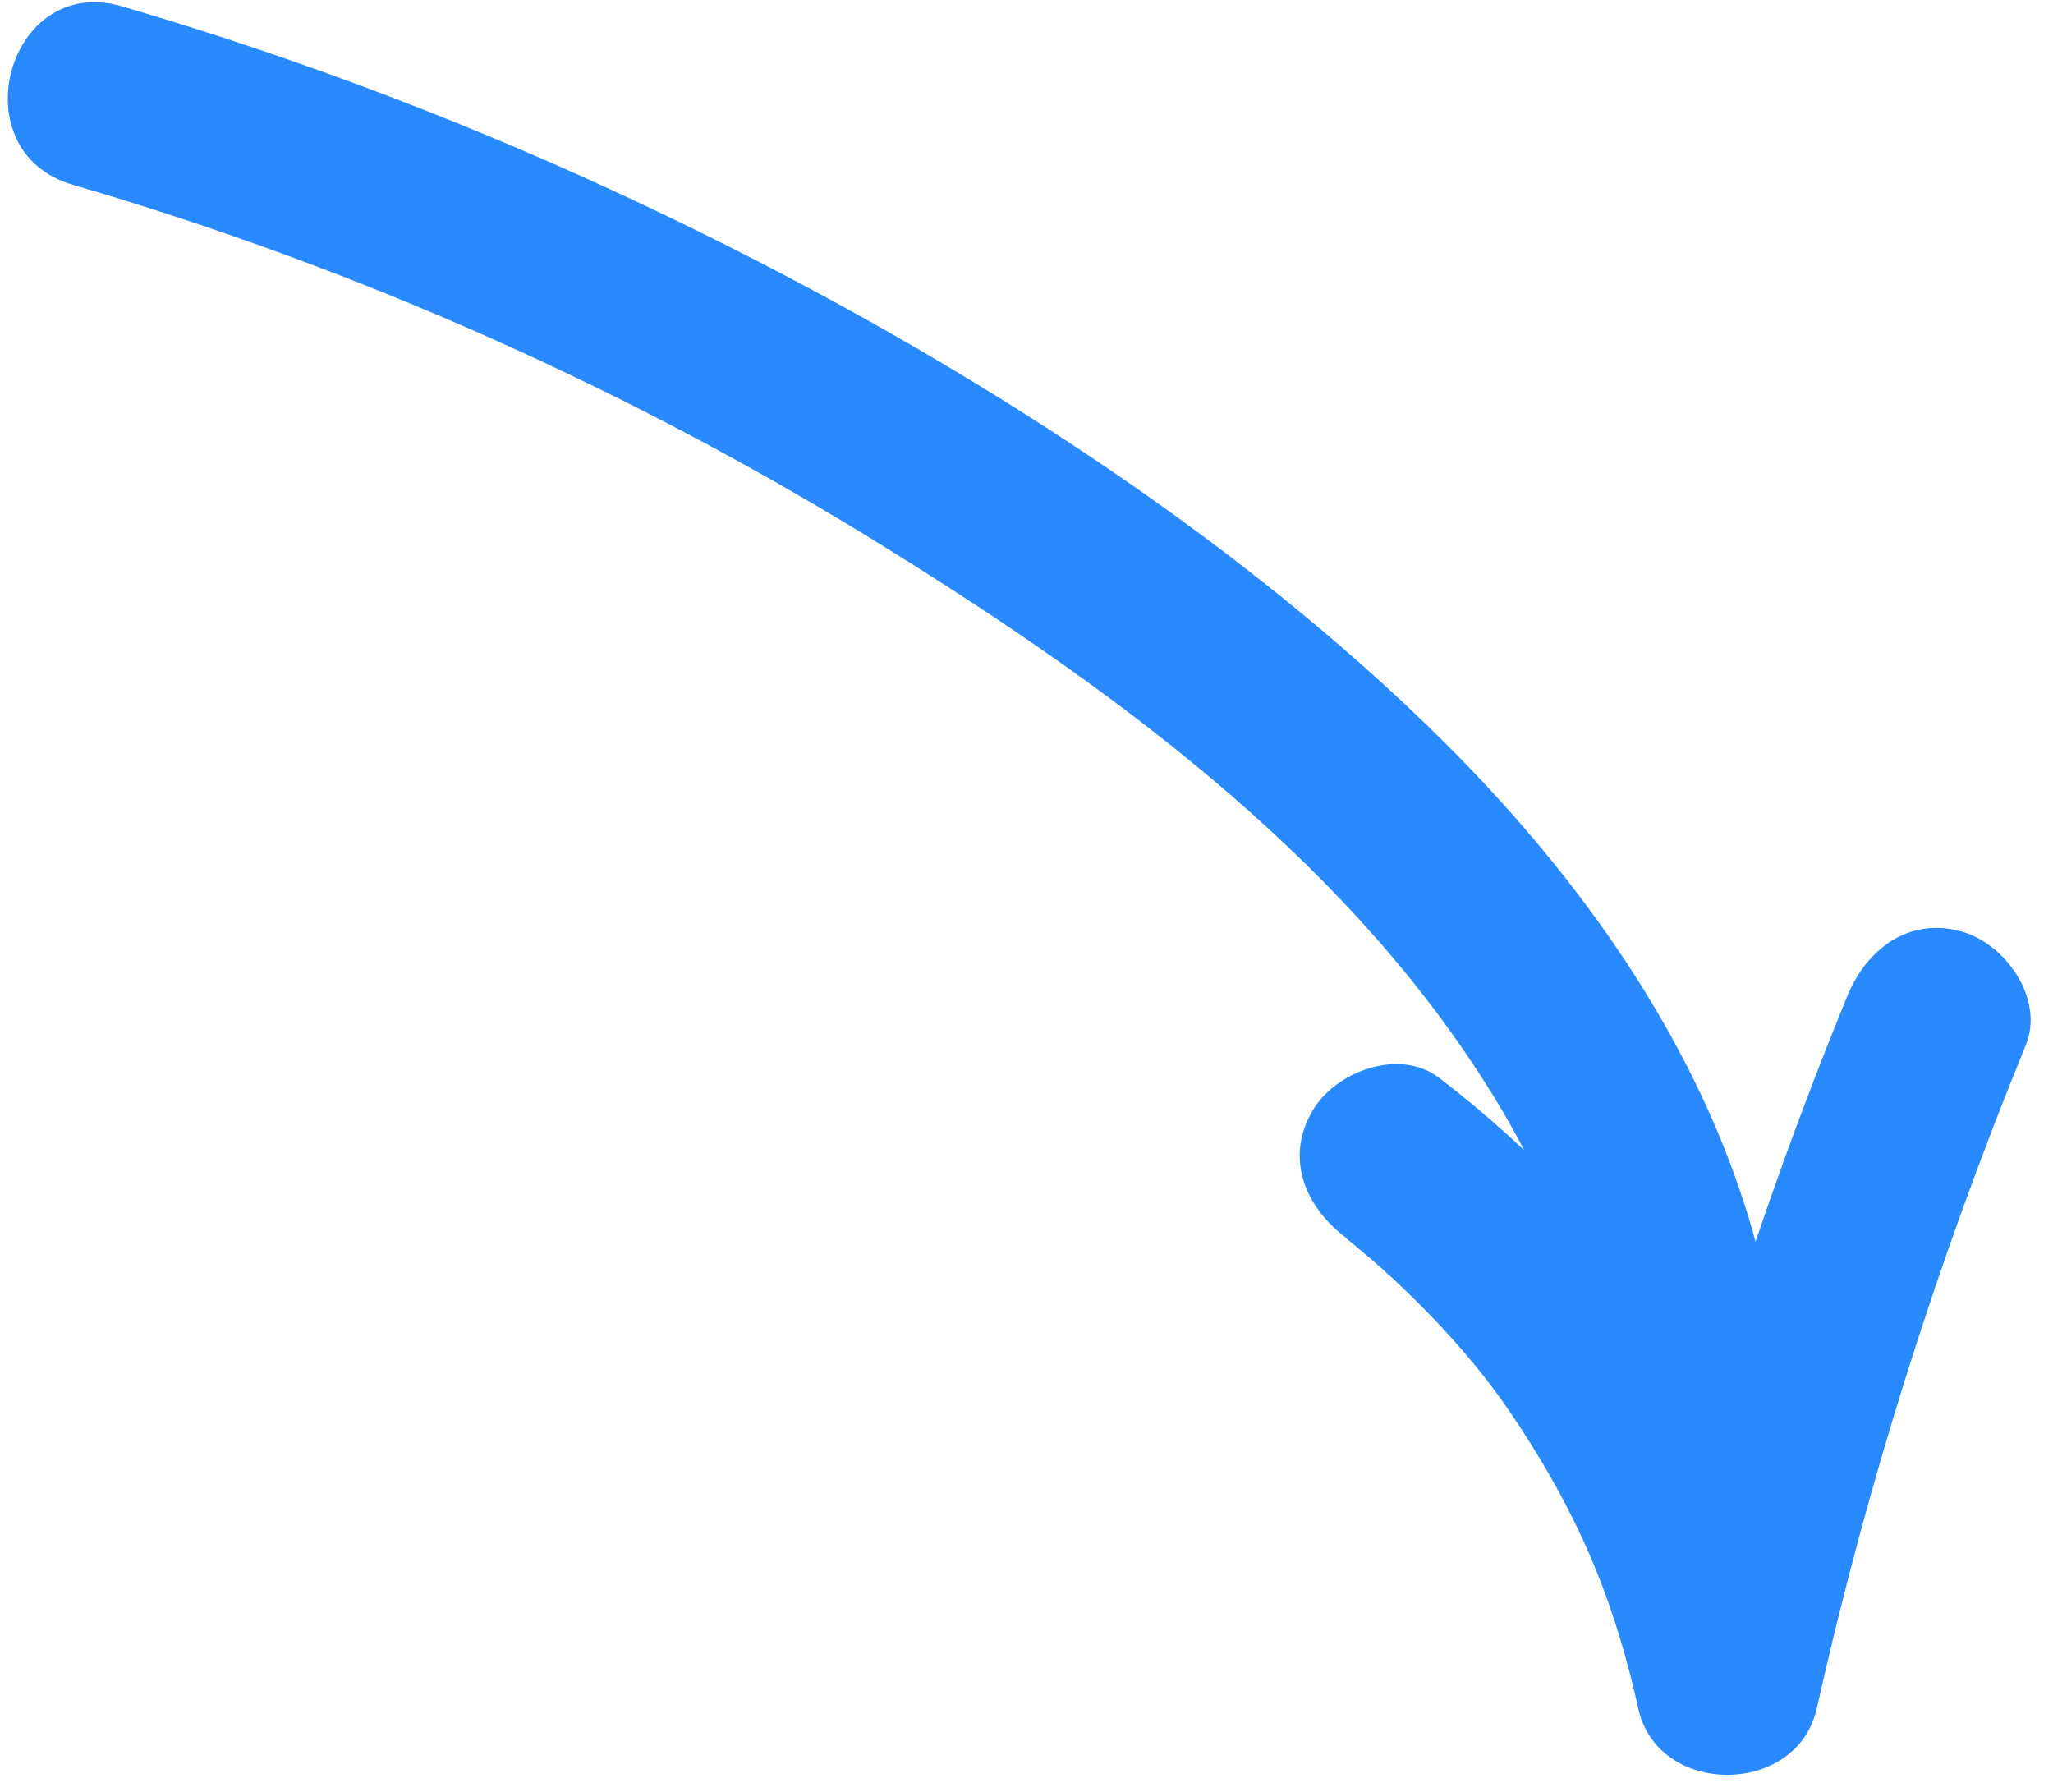 <?xml version="1.0" encoding="UTF-8"?> <svg xmlns="http://www.w3.org/2000/svg" width="55" height="48" viewBox="0 0 55 48" fill="none"> <path d="M47.54 41.67C48.81 33.24 44.55 25.73 38.74 19.93C32.93 14.13 25.05 9.19 17.37 5.55C12.82 3.39 8.11 1.59 3.27 0.17C0.2 -0.73 -1.11 4.06 1.95 4.95C9.68 7.21 17.05 10.5 23.89 14.77C30.1 18.64 36.38 23.27 40.19 29.66C42.09 32.85 43.32 36.6 42.75 40.35C42.55 41.67 43.08 43.02 44.48 43.4C45.65 43.72 47.33 43 47.53 41.67H47.54Z" fill="#298AFF"></path> <path d="M36.05 33.16C35.96 33.09 36.53 33.55 36.64 33.65C36.89 33.86 37.13 34.08 37.37 34.3C37.88 34.78 38.37 35.27 38.84 35.79C39.72 36.77 40.26 37.49 40.98 38.63C42.44 40.95 43.29 43.07 43.89 45.77C44.41 48.14 48.14 48.13 48.67 45.77C50.03 39.7 51.91 33.76 54.27 28C54.78 26.76 53.72 25.27 52.54 24.95C51.12 24.56 50 25.44 49.49 26.68C47.13 32.44 45.25 38.38 43.89 44.45H48.67C47.29 38.18 43.62 32.75 38.55 28.87C37.49 28.06 35.77 28.7 35.16 29.76C34.41 31.04 34.98 32.34 36.05 33.15V33.16Z" fill="#298AFF"></path> </svg> 